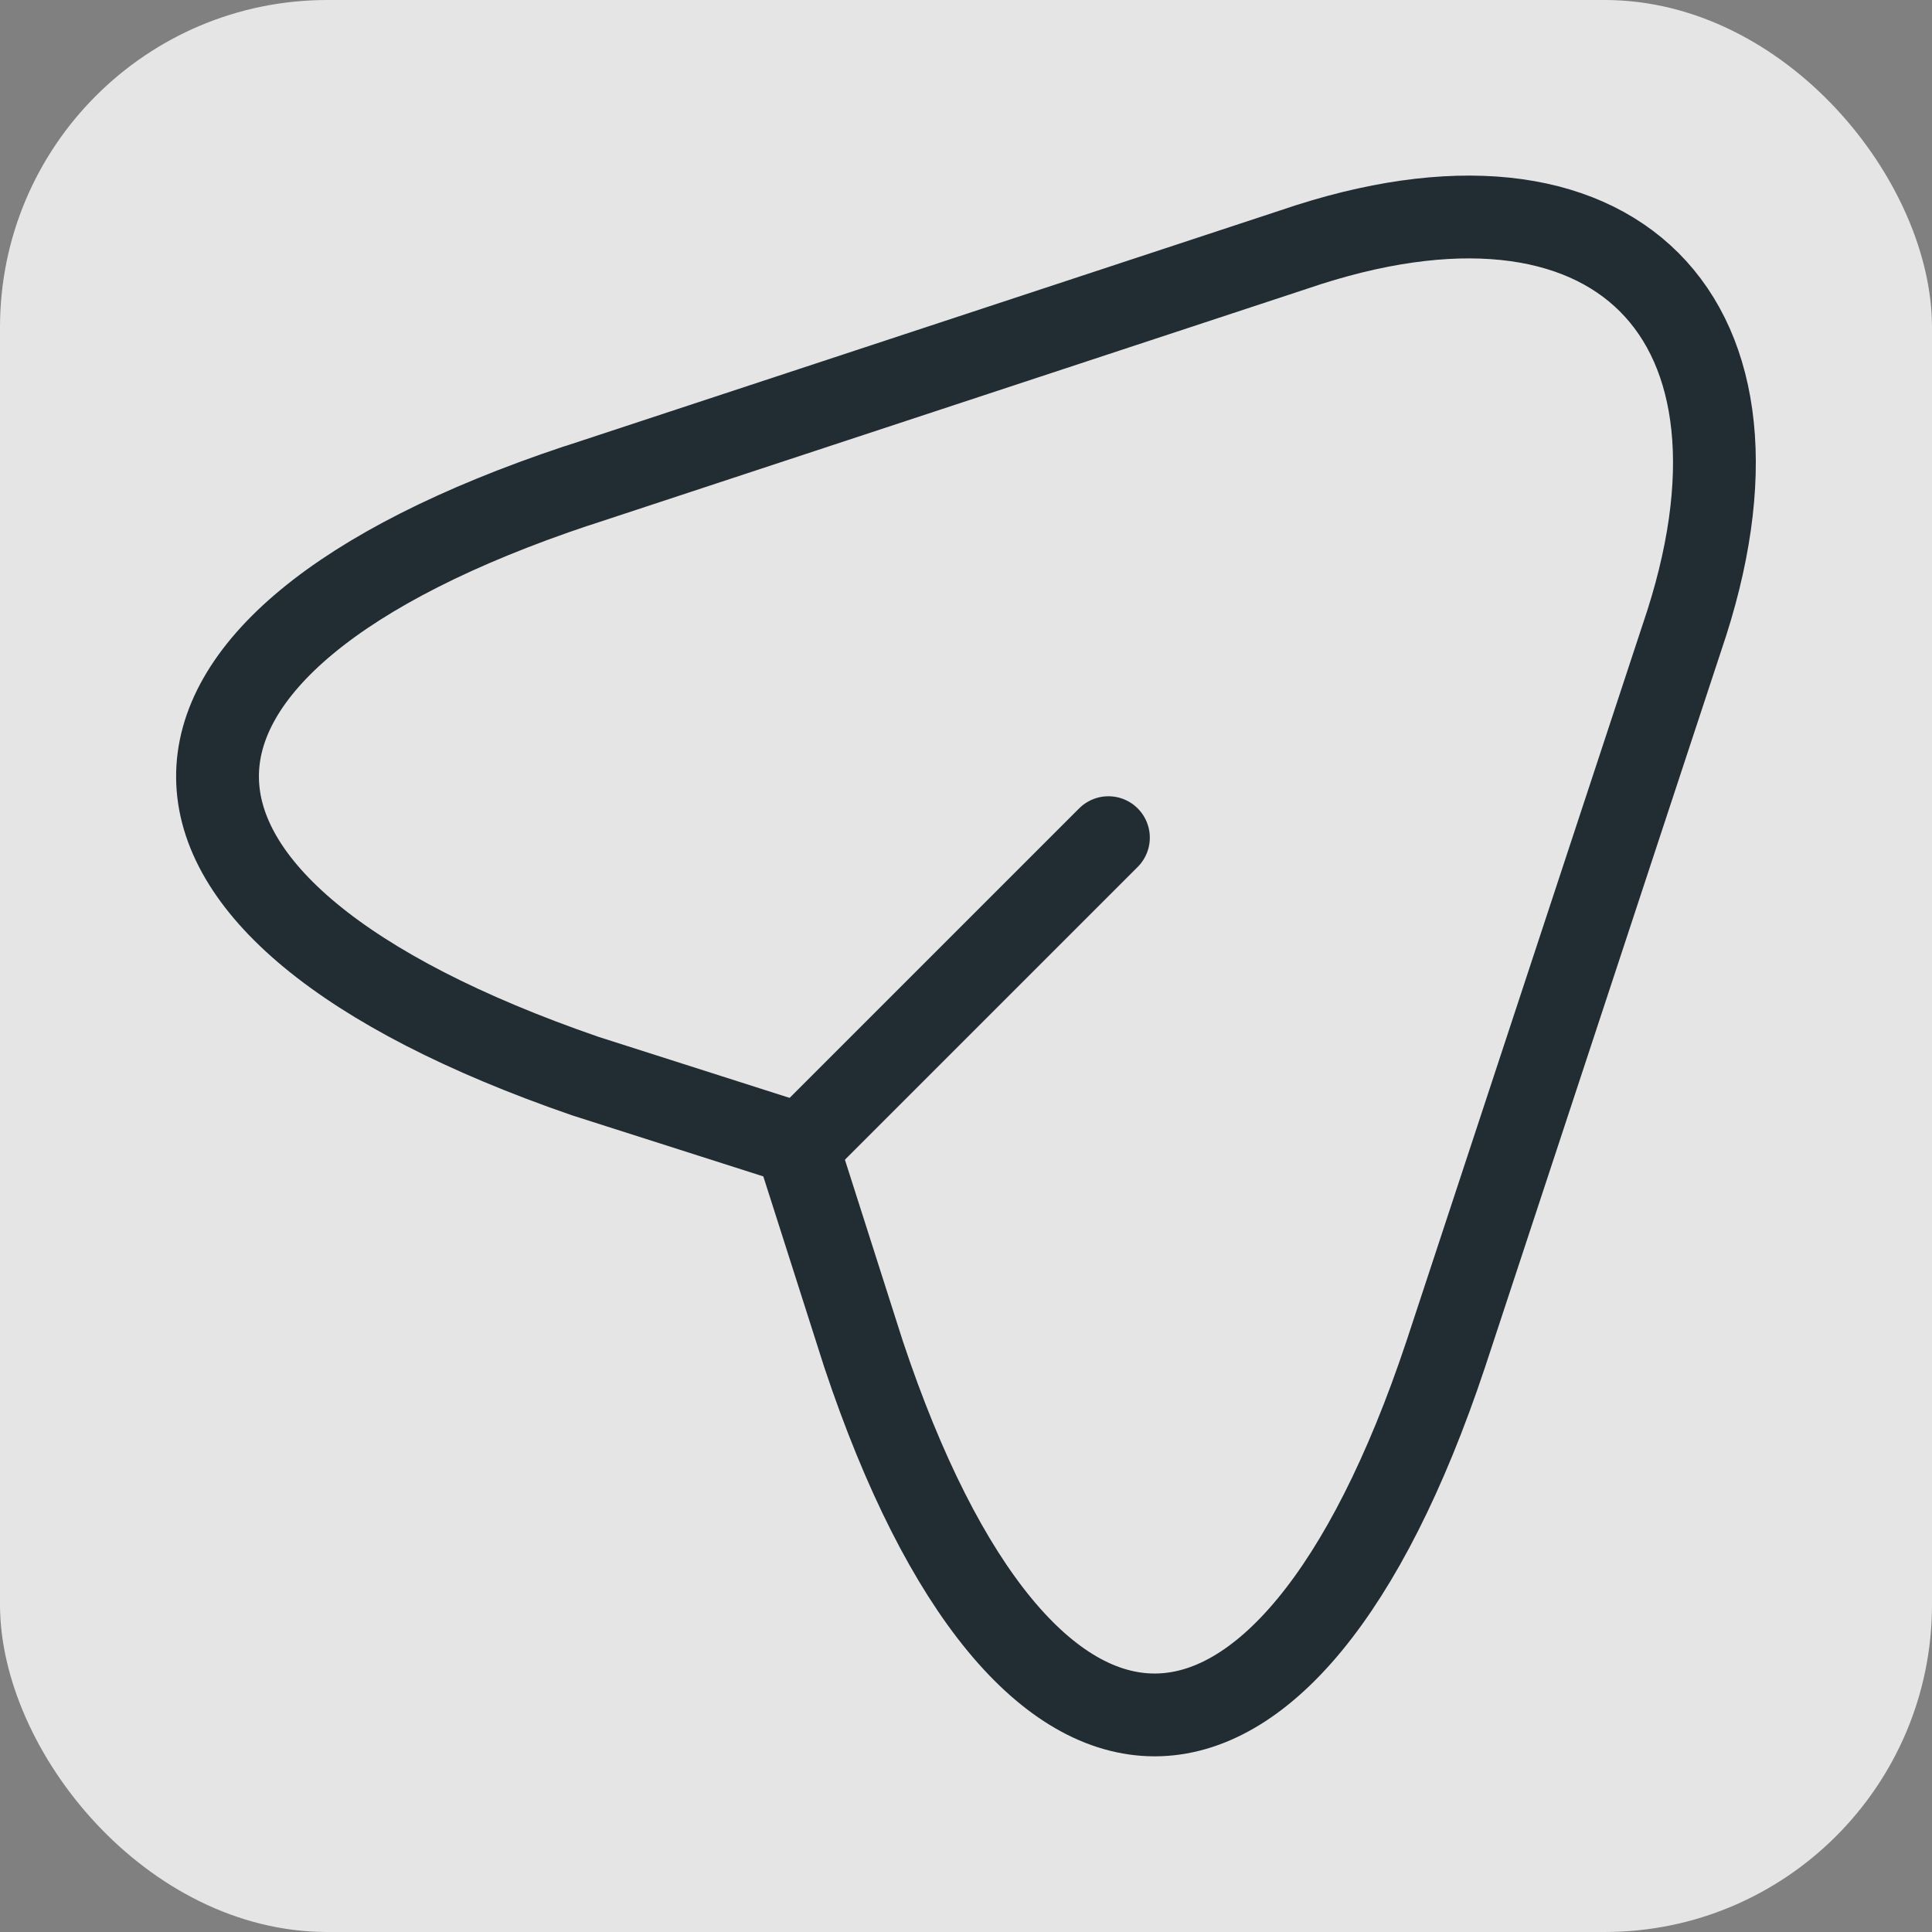 <?xml version="1.0" encoding="UTF-8"?> <svg xmlns="http://www.w3.org/2000/svg" viewBox="0 0 70 70"><rect x="0" y="0" width="70" height="70" fill="#808080" stroke="none"/><defs><style> .cls-1 { fill: none; stroke: #222c33; stroke-linecap: round; stroke-linejoin: round; stroke-width: 3px; } .cls-2 { fill: #f7f7f7; opacity: .85; } </style></defs><g id="_Фон" data-name="Фон"><rect class="cls-2" width="70" height="70" rx="11.86" ry="11.86"></rect></g><g id="_КОНТАКТЫ" data-name="КОНТАКТЫ"><g id="Telegram"><path class="cls-1" d="m20.91,17.6l25.97-8.56c11.61-3.97,18.03,2.44,14.06,14.06l-8.56,25.97c-5.81,17.42-15.28,17.42-21.09,0l-2.44-7.64-7.64-2.44c-17.72-6.11-17.72-15.58-.31-21.39Z"></path><path class="cls-1" d="m29.16,41.35l11-11"></path></g></g></svg> 